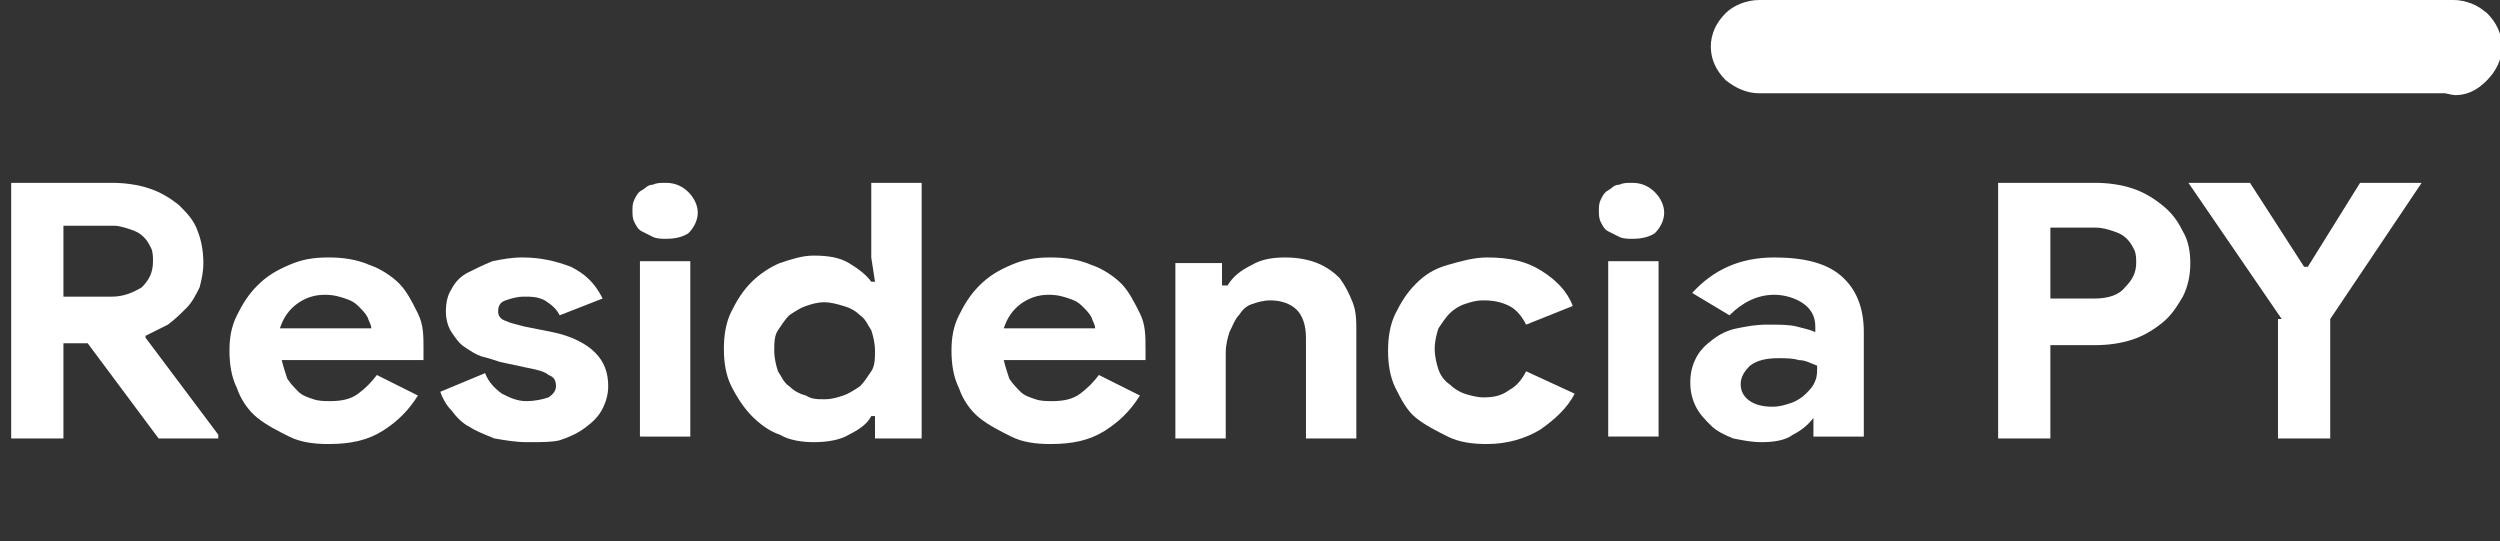 <?xml version="1.0" encoding="utf-8"?>
<!-- Generator: Adobe Illustrator 24.0.0, SVG Export Plug-In . SVG Version: 6.00 Build 0)  -->
<svg version="1.1" id="Capa_1" xmlns="http://www.w3.org/2000/svg" xmlns:xlink="http://www.w3.org/1999/xlink" x="0px" y="0px"
	 viewBox="0 0 134 29" style="enable-background:new 0 0 134 29;" xml:space="preserve">
<rect x="0" y="0" width="134" height="29" fill="#333333" stroke="none"/>
<style type="text/css">
	.st0{fill:#FFFFFF;}
</style>
<path class="st0" d="M94.3,0h37.2c0.7,0,1.3,0.3,1.8,0.7c0.5,0.5,0.8,1.1,0.8,1.8c0,0.7-0.3,1.3-0.8,1.8c-0.5,0.5-1.1,0.7-1.8,0.7
	H94.3c-0.7,0-1.3-0.3-1.8-0.7c-0.5-0.5-0.8-1.1-0.8-1.8c0-0.7,0.3-1.3,0.8-1.8C92.9,0.3,93.6,0,94.3,0z"/>
<path class="st0" d="M129.3,2.5c0-1,0.6-1.9,1.4-2.3c0.4-0.2,0.9-0.2,1.4-0.1c0.5,0.1,0.9,0.3,1.2,0.7c0.3,0.4,0.6,0.8,0.6,1.3
	c0.1,0.5,0,1-0.1,1.4c-0.4,0.9-1.2,1.6-2.2,1.6C130.4,5,129.3,3.9,129.3,2.5z"/>
<g>
	<path class="st0" d="M0.6,9.8H6c0.7,0,1.4,0.1,2,0.3c0.6,0.2,1.1,0.5,1.6,0.9c0.4,0.4,0.8,0.8,1,1.4c0.2,0.5,0.3,1.1,0.3,1.7
		c0,0.5-0.1,0.9-0.2,1.3c-0.2,0.4-0.4,0.8-0.7,1.1c-0.3,0.3-0.6,0.6-1,0.9c-0.4,0.2-0.8,0.4-1.2,0.6l0,0.1l3.9,5.2v0.2H8.5l-3.8-5.1
		H3.4v5.1H0.6V9.8z M6,15.9c0.6,0,1.1-0.2,1.6-0.5c0.4-0.4,0.6-0.8,0.6-1.4c0-0.2,0-0.5-0.1-0.7s-0.2-0.4-0.4-0.6
		c-0.2-0.2-0.4-0.3-0.7-0.4c-0.3-0.1-0.6-0.2-0.9-0.2H3.4v3.8H6z"/>
	<path class="st0" d="M22.4,21.2c-0.5,0.8-1.1,1.4-1.9,1.9c-0.8,0.5-1.7,0.7-2.9,0.7c-0.8,0-1.5-0.1-2.1-0.4s-1.2-0.6-1.7-1
		c-0.5-0.4-0.9-1-1.1-1.6c-0.3-0.6-0.4-1.3-0.4-2c0-0.7,0.1-1.3,0.4-1.9c0.3-0.6,0.6-1.1,1.1-1.6s1-0.8,1.7-1.1s1.3-0.4,2.1-0.4
		c0.8,0,1.5,0.1,2.2,0.4c0.6,0.2,1.2,0.6,1.6,1c0.4,0.4,0.7,1,1,1.6s0.3,1.2,0.3,1.9c0,0.1,0,0.2,0,0.2c0,0.1,0,0.1,0,0.2
		c0,0.1,0,0.1,0,0.2h-7.6c0.1,0.4,0.2,0.7,0.3,1c0.2,0.3,0.4,0.5,0.6,0.7s0.5,0.3,0.8,0.4c0.3,0.1,0.6,0.1,0.9,0.1
		c0.6,0,1.1-0.1,1.5-0.4c0.4-0.3,0.7-0.6,1-1L22.4,21.2z M19.9,17.6c0-0.2-0.1-0.3-0.2-0.6c-0.1-0.2-0.3-0.4-0.5-0.6
		c-0.2-0.2-0.4-0.3-0.7-0.4c-0.3-0.1-0.6-0.2-1.1-0.2c-0.6,0-1.1,0.2-1.5,0.5c-0.4,0.3-0.7,0.7-0.9,1.3H19.9z"/>
	<path class="st0" d="M28.3,23.7c-0.7,0-1.2-0.1-1.8-0.2c-0.5-0.2-1-0.4-1.3-0.6c-0.4-0.2-0.7-0.5-1-0.9c-0.3-0.3-0.5-0.7-0.6-1
		l2.4-1c0.2,0.5,0.5,0.8,0.9,1.1c0.4,0.2,0.8,0.4,1.3,0.4c0.5,0,0.9-0.1,1.2-0.2c0.3-0.2,0.4-0.4,0.4-0.6c0-0.3-0.1-0.5-0.4-0.6
		c-0.2-0.2-0.7-0.3-1.2-0.4l-1.4-0.3c-0.3-0.1-0.6-0.2-1-0.3c-0.3-0.1-0.6-0.3-0.9-0.5c-0.3-0.2-0.5-0.5-0.7-0.8
		c-0.2-0.3-0.3-0.7-0.3-1.1c0-0.5,0.1-0.9,0.3-1.2c0.2-0.4,0.5-0.7,0.9-0.9c0.4-0.2,0.8-0.4,1.3-0.6c0.5-0.1,1-0.2,1.6-0.2
		c1,0,1.8,0.2,2.6,0.5c0.8,0.4,1.3,0.9,1.7,1.7l-2.3,0.9c-0.2-0.4-0.5-0.6-0.8-0.8c-0.4-0.2-0.7-0.2-1.1-0.2c-0.4,0-0.7,0.1-1,0.2
		c-0.3,0.1-0.4,0.3-0.4,0.6c0,0.2,0.1,0.4,0.4,0.5c0.2,0.1,0.6,0.2,1,0.3l1.5,0.3c1,0.2,1.8,0.6,2.3,1.1c0.5,0.5,0.7,1.1,0.7,1.8
		c0,0.4-0.1,0.8-0.3,1.2c-0.2,0.4-0.5,0.7-0.9,1s-0.8,0.5-1.4,0.7C29.6,23.7,29,23.7,28.3,23.7z"/>
	<path class="st0" d="M35.7,12.8c-0.2,0-0.5,0-0.7-0.1c-0.2-0.1-0.4-0.2-0.6-0.3c-0.2-0.1-0.3-0.3-0.4-0.5c-0.1-0.2-0.1-0.4-0.1-0.6
		c0-0.2,0-0.4,0.1-0.6c0.1-0.2,0.2-0.4,0.4-0.5c0.2-0.1,0.3-0.3,0.6-0.3c0.2-0.1,0.4-0.1,0.7-0.1c0.5,0,0.9,0.2,1.2,0.5
		c0.3,0.3,0.5,0.7,0.5,1.1s-0.2,0.8-0.5,1.1C36.6,12.7,36.2,12.8,35.7,12.8z M34.3,23.4v-9.4H37v9.4H34.3z"/>
	<path class="st0" d="M46.9,22.3h-0.2c-0.2,0.4-0.6,0.7-1.2,1c-0.5,0.3-1.2,0.4-1.9,0.4c-0.6,0-1.3-0.1-1.8-0.4
		c-0.6-0.2-1.1-0.6-1.5-1c-0.4-0.4-0.8-1-1.1-1.6c-0.3-0.6-0.4-1.3-0.4-2c0-0.7,0.1-1.4,0.4-2c0.3-0.6,0.6-1.1,1.1-1.6
		c0.4-0.4,1-0.8,1.5-1c0.6-0.2,1.2-0.4,1.8-0.4c0.8,0,1.4,0.1,1.9,0.4c0.5,0.3,0.9,0.6,1.2,1h0.2l-0.2-1.3V9.8h2.7v13.7h-2.5V22.3z
		 M44.2,21.4c0.4,0,0.7-0.1,1-0.2c0.3-0.1,0.6-0.3,0.9-0.5c0.2-0.2,0.4-0.5,0.6-0.8c0.2-0.3,0.2-0.7,0.2-1.1s-0.1-0.8-0.2-1.1
		c-0.2-0.3-0.3-0.6-0.6-0.8c-0.2-0.2-0.5-0.4-0.9-0.5c-0.3-0.1-0.7-0.2-1-0.2c-0.4,0-0.7,0.1-1,0.2c-0.3,0.1-0.6,0.3-0.9,0.5
		c-0.2,0.2-0.4,0.5-0.6,0.8c-0.2,0.3-0.2,0.7-0.2,1.1s0.1,0.8,0.2,1.1c0.2,0.3,0.3,0.6,0.6,0.8c0.2,0.2,0.5,0.4,0.9,0.5
		C43.5,21.4,43.8,21.4,44.2,21.4z"/>
	<path class="st0" d="M61.1,21.2c-0.5,0.8-1.1,1.4-1.9,1.9c-0.8,0.5-1.7,0.7-2.9,0.7c-0.8,0-1.5-0.1-2.1-0.4s-1.2-0.6-1.7-1
		c-0.5-0.4-0.9-1-1.1-1.6c-0.3-0.6-0.4-1.3-0.4-2c0-0.7,0.1-1.3,0.4-1.9c0.3-0.6,0.6-1.1,1.1-1.6s1-0.8,1.7-1.1s1.3-0.4,2.1-0.4
		c0.8,0,1.5,0.1,2.2,0.4c0.6,0.2,1.2,0.6,1.6,1c0.4,0.4,0.7,1,1,1.6s0.3,1.2,0.3,1.9c0,0.1,0,0.2,0,0.2c0,0.1,0,0.1,0,0.2
		c0,0.1,0,0.1,0,0.2h-7.6c0.1,0.4,0.2,0.7,0.3,1c0.2,0.3,0.4,0.5,0.6,0.7s0.5,0.3,0.8,0.4c0.3,0.1,0.6,0.1,0.9,0.1
		c0.6,0,1.1-0.1,1.5-0.4c0.4-0.3,0.7-0.6,1-1L61.1,21.2z M58.7,17.6c0-0.2-0.1-0.3-0.2-0.6c-0.1-0.2-0.3-0.4-0.5-0.6
		c-0.2-0.2-0.4-0.3-0.7-0.4c-0.3-0.1-0.6-0.2-1.1-0.2c-0.6,0-1.1,0.2-1.5,0.5c-0.4,0.3-0.7,0.7-0.9,1.3H58.7z"/>
	<path class="st0" d="M65.6,15.3h0.2c0.3-0.5,0.7-0.8,1.3-1.1c0.5-0.3,1.1-0.4,1.8-0.4c0.6,0,1.2,0.1,1.7,0.3
		c0.5,0.2,0.9,0.5,1.2,0.8c0.3,0.4,0.5,0.8,0.7,1.3c0.2,0.5,0.2,1,0.2,1.6v5.7h-2.7v-5.4c0-0.7-0.2-1.2-0.5-1.5
		c-0.3-0.3-0.8-0.5-1.4-0.5c-0.4,0-0.7,0.1-1,0.2c-0.3,0.1-0.5,0.3-0.7,0.6c-0.2,0.2-0.3,0.5-0.5,0.9c-0.1,0.3-0.2,0.7-0.2,1.1v4.6
		H63v-9.4h2.5V15.3z"/>
	<path class="st0" d="M84.4,21.1c-0.4,0.8-1.1,1.4-1.8,1.9c-0.8,0.5-1.8,0.8-2.9,0.8c-0.8,0-1.5-0.1-2.1-0.4s-1.2-0.6-1.7-1
		c-0.5-0.4-0.8-1-1.1-1.6c-0.3-0.6-0.4-1.3-0.4-2c0-0.7,0.1-1.4,0.4-2c0.3-0.6,0.6-1.1,1.1-1.6s1-0.8,1.7-1c0.7-0.2,1.4-0.4,2.1-0.4
		c1.2,0,2.1,0.2,2.9,0.7c0.8,0.5,1.4,1.1,1.7,1.9l-2.5,1c-0.2-0.4-0.5-0.8-0.9-1c-0.4-0.2-0.8-0.3-1.4-0.3c-0.4,0-0.7,0.1-1,0.2
		c-0.3,0.1-0.6,0.3-0.8,0.5c-0.2,0.2-0.4,0.5-0.6,0.8c-0.1,0.3-0.2,0.7-0.2,1.1s0.1,0.8,0.2,1.1c0.1,0.3,0.3,0.6,0.6,0.8
		c0.2,0.2,0.5,0.4,0.8,0.5c0.3,0.1,0.7,0.2,1,0.2c0.6,0,1-0.1,1.4-0.4c0.4-0.2,0.7-0.6,0.9-1L84.4,21.1z"/>
	<path class="st0" d="M87.5,12.8c-0.2,0-0.5,0-0.7-0.1c-0.2-0.1-0.4-0.2-0.6-0.3c-0.2-0.1-0.3-0.3-0.4-0.5c-0.1-0.2-0.1-0.4-0.1-0.6
		c0-0.2,0-0.4,0.1-0.6s0.2-0.4,0.4-0.5c0.2-0.1,0.3-0.3,0.6-0.3c0.2-0.1,0.4-0.1,0.7-0.1c0.5,0,0.9,0.2,1.2,0.5
		c0.3,0.3,0.5,0.7,0.5,1.1s-0.2,0.8-0.5,1.1C88.4,12.7,88,12.8,87.5,12.8z M86.2,23.4v-9.4h2.7v9.4H86.2z"/>
	<path class="st0" d="M97.4,22.4h-0.2c-0.3,0.4-0.7,0.7-1.1,0.9c-0.4,0.3-1,0.4-1.7,0.4c-0.5,0-1-0.1-1.5-0.2
		c-0.5-0.2-0.9-0.4-1.2-0.7c-0.3-0.3-0.6-0.6-0.8-1c-0.2-0.4-0.3-0.8-0.3-1.3c0-0.5,0.1-0.9,0.3-1.3c0.2-0.4,0.5-0.7,0.9-1
		c0.4-0.3,0.8-0.5,1.3-0.6s1-0.2,1.6-0.2c0.7,0,1.2,0,1.6,0.1s0.8,0.2,1,0.3v-0.3c0-0.5-0.2-0.9-0.6-1.2c-0.4-0.3-1-0.5-1.6-0.5
		c-0.9,0-1.7,0.4-2.4,1.1l-2-1.2c1.1-1.2,2.5-1.9,4.4-1.9c1.6,0,2.8,0.3,3.6,1c0.8,0.7,1.2,1.7,1.2,3v5.6h-2.7V22.4z M97.4,19.6
		c-0.3-0.1-0.6-0.3-1-0.3c-0.3-0.1-0.7-0.1-1.1-0.1c-0.6,0-1.1,0.1-1.5,0.4c-0.3,0.3-0.5,0.6-0.5,1s0.2,0.7,0.5,0.9
		c0.3,0.2,0.7,0.3,1.2,0.3c0.4,0,0.7-0.1,1-0.2c0.3-0.1,0.6-0.3,0.8-0.5c0.2-0.2,0.4-0.4,0.5-0.7C97.4,20.2,97.4,19.9,97.4,19.6z"/>
	<path class="st0" d="M107.1,23.4V9.8h5.2c0.7,0,1.4,0.1,2,0.3s1.1,0.5,1.6,0.9c0.5,0.4,0.8,0.8,1.1,1.4c0.3,0.5,0.4,1.1,0.4,1.7
		c0,0.6-0.1,1.2-0.4,1.8c-0.3,0.5-0.6,1-1.1,1.4c-0.5,0.4-1,0.7-1.6,0.9c-0.6,0.2-1.3,0.3-2,0.3h-2.4v5H107.1z M112.3,16
		c0.7,0,1.3-0.2,1.6-0.6c0.4-0.4,0.6-0.8,0.6-1.3c0-0.2,0-0.5-0.1-0.7c-0.1-0.2-0.2-0.4-0.4-0.6c-0.2-0.2-0.4-0.3-0.7-0.4
		c-0.3-0.1-0.6-0.2-1-0.2h-2.4V16H112.3z"/>
	<path class="st0" d="M122.3,17.1l-5-7.3h3.3l2.9,4.5h0.2l2.8-4.5h3.3l-4.9,7.3v6.4h-2.8V17.1z"/>
</g>
</svg>
